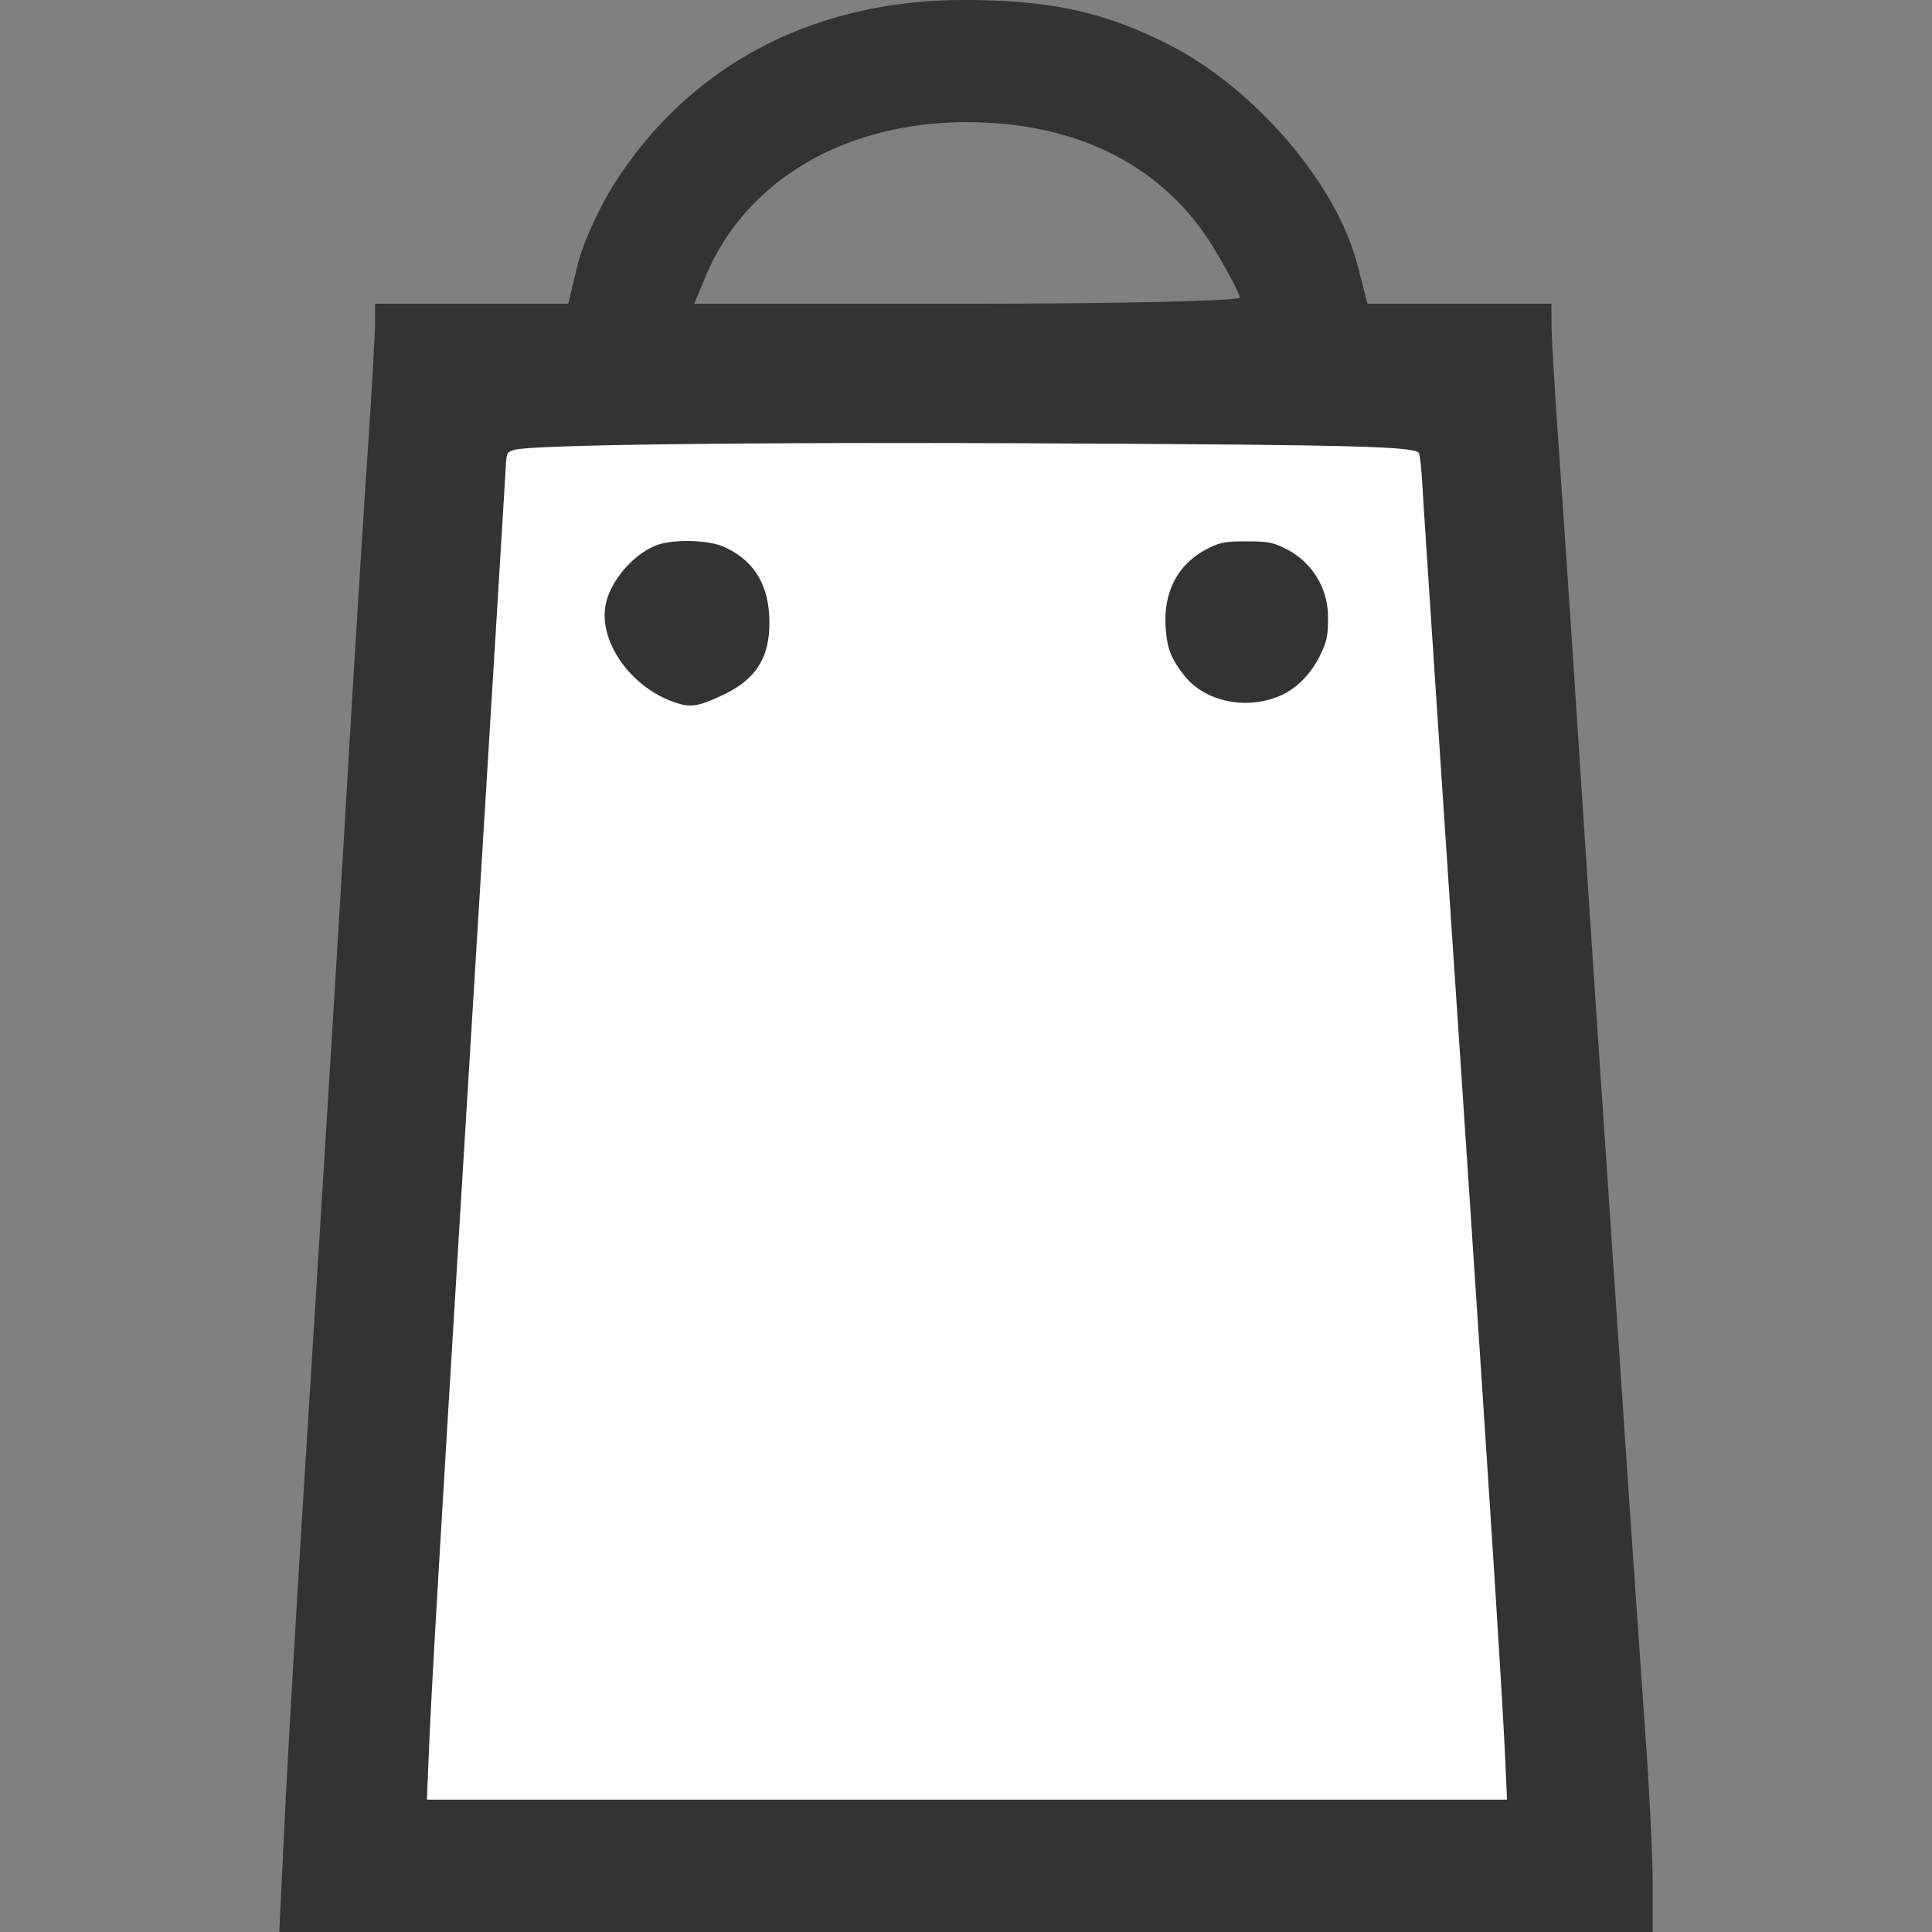 <svg xmlns="http://www.w3.org/2000/svg" xml:space="preserve" width="25" height="25"><rect width="100%" height="100%" fill="#808080" stroke="none"/><path d="M3.683 23.563c.038-.79.157-2.842.265-4.561.316-5.074.393-6.316.553-9.023.083-1.414.197-3.24.252-4.06s.1-1.601.1-1.739v-.25h2.5l.121-.503c.067-.278.29-.765.497-1.084C8.957.823 10.548-.002 12.482 0c1.106.001 1.804.153 2.633.572 1.12.568 2.18 1.803 2.45 2.856l.13.502h2.38l.002.278c0 .152.044.89.097 1.638s.166 2.427.25 3.73c.085 1.303.2 3.05.256 3.881l.306 4.537a1457 1457 0 0 0 .301 4.385c.054.748.098 1.644.099 1.99V25H3.614Zm15.787-.705c0-.236-.113-2.107-.251-4.159l-.658-9.778c-.109-1.608-.198-2.98-.198-3.05 0-.1-1.248-.126-5.898-.126-4.685 0-5.898.026-5.898.127 0 .07-.069 1.239-.153 2.596a5662 5662 0 0 0-.45 7.308c-.056.942-.17 2.802-.253 4.133s-.15 2.635-.151 2.898l-.001.48h13.912zM8.483 8.996c-.447-.223-.765-.786-.666-1.178.314-1.254 2.168-1.085 2.175.198.003.494-.215.83-.662 1.016-.423.176-.422.176-.847-.036m7.189.03c-.77-.337-.85-1.48-.134-1.903.95-.56 2.038.38 1.573 1.36-.267.563-.873.792-1.44.543m.371-5.176c0-.044-.147-.325-.327-.626-.64-1.066-1.763-1.642-3.201-1.643-1.583-.001-2.865.755-3.384 1.997l-.147.352h3.53c1.941 0 3.53-.036 3.53-.08" style="fill:#333;stroke-width:.368"/><path d="M5.549 22.691c.034-.857.144-2.71.59-10 .218-3.555.4-6.55.406-6.652.009-.176.016-.19.113-.218.24-.068 3.138-.102 7.018-.083 3.882.02 4.632.04 4.684.125.014.022.035.221.047.443.012.223.216 3.306.453 6.852.425 6.348.584 8.82.621 9.689l.02.44H5.524ZM9.361 8.99c.445-.212.62-.515.592-1.03q-.036-.64-.587-.884c-.186-.083-.583-.101-.815-.038-.292.078-.617.42-.703.74-.133.492.308 1.13.912 1.32.183.059.29.04.6-.108m7.202.014c.215-.092.405-.284.523-.53.083-.172.1-.25.099-.466a.98.98 0 0 0-.56-.913c-.153-.077-.225-.09-.494-.09-.27 0-.34.013-.494.09-.386.192-.58.548-.553 1.012.016.28.068.413.243.636.264.336.799.449 1.236.261" style="font-variation-settings:normal;vector-effect:none;fill:#fff;fill-opacity:1;stroke:none;stroke-width:.012;stroke-linecap:butt;stroke-linejoin:miter;stroke-miterlimit:4;stroke-dasharray:none;stroke-dashoffset:0;stroke-opacity:1;-inkscape-stroke:none;stop-color:#000"/></svg>